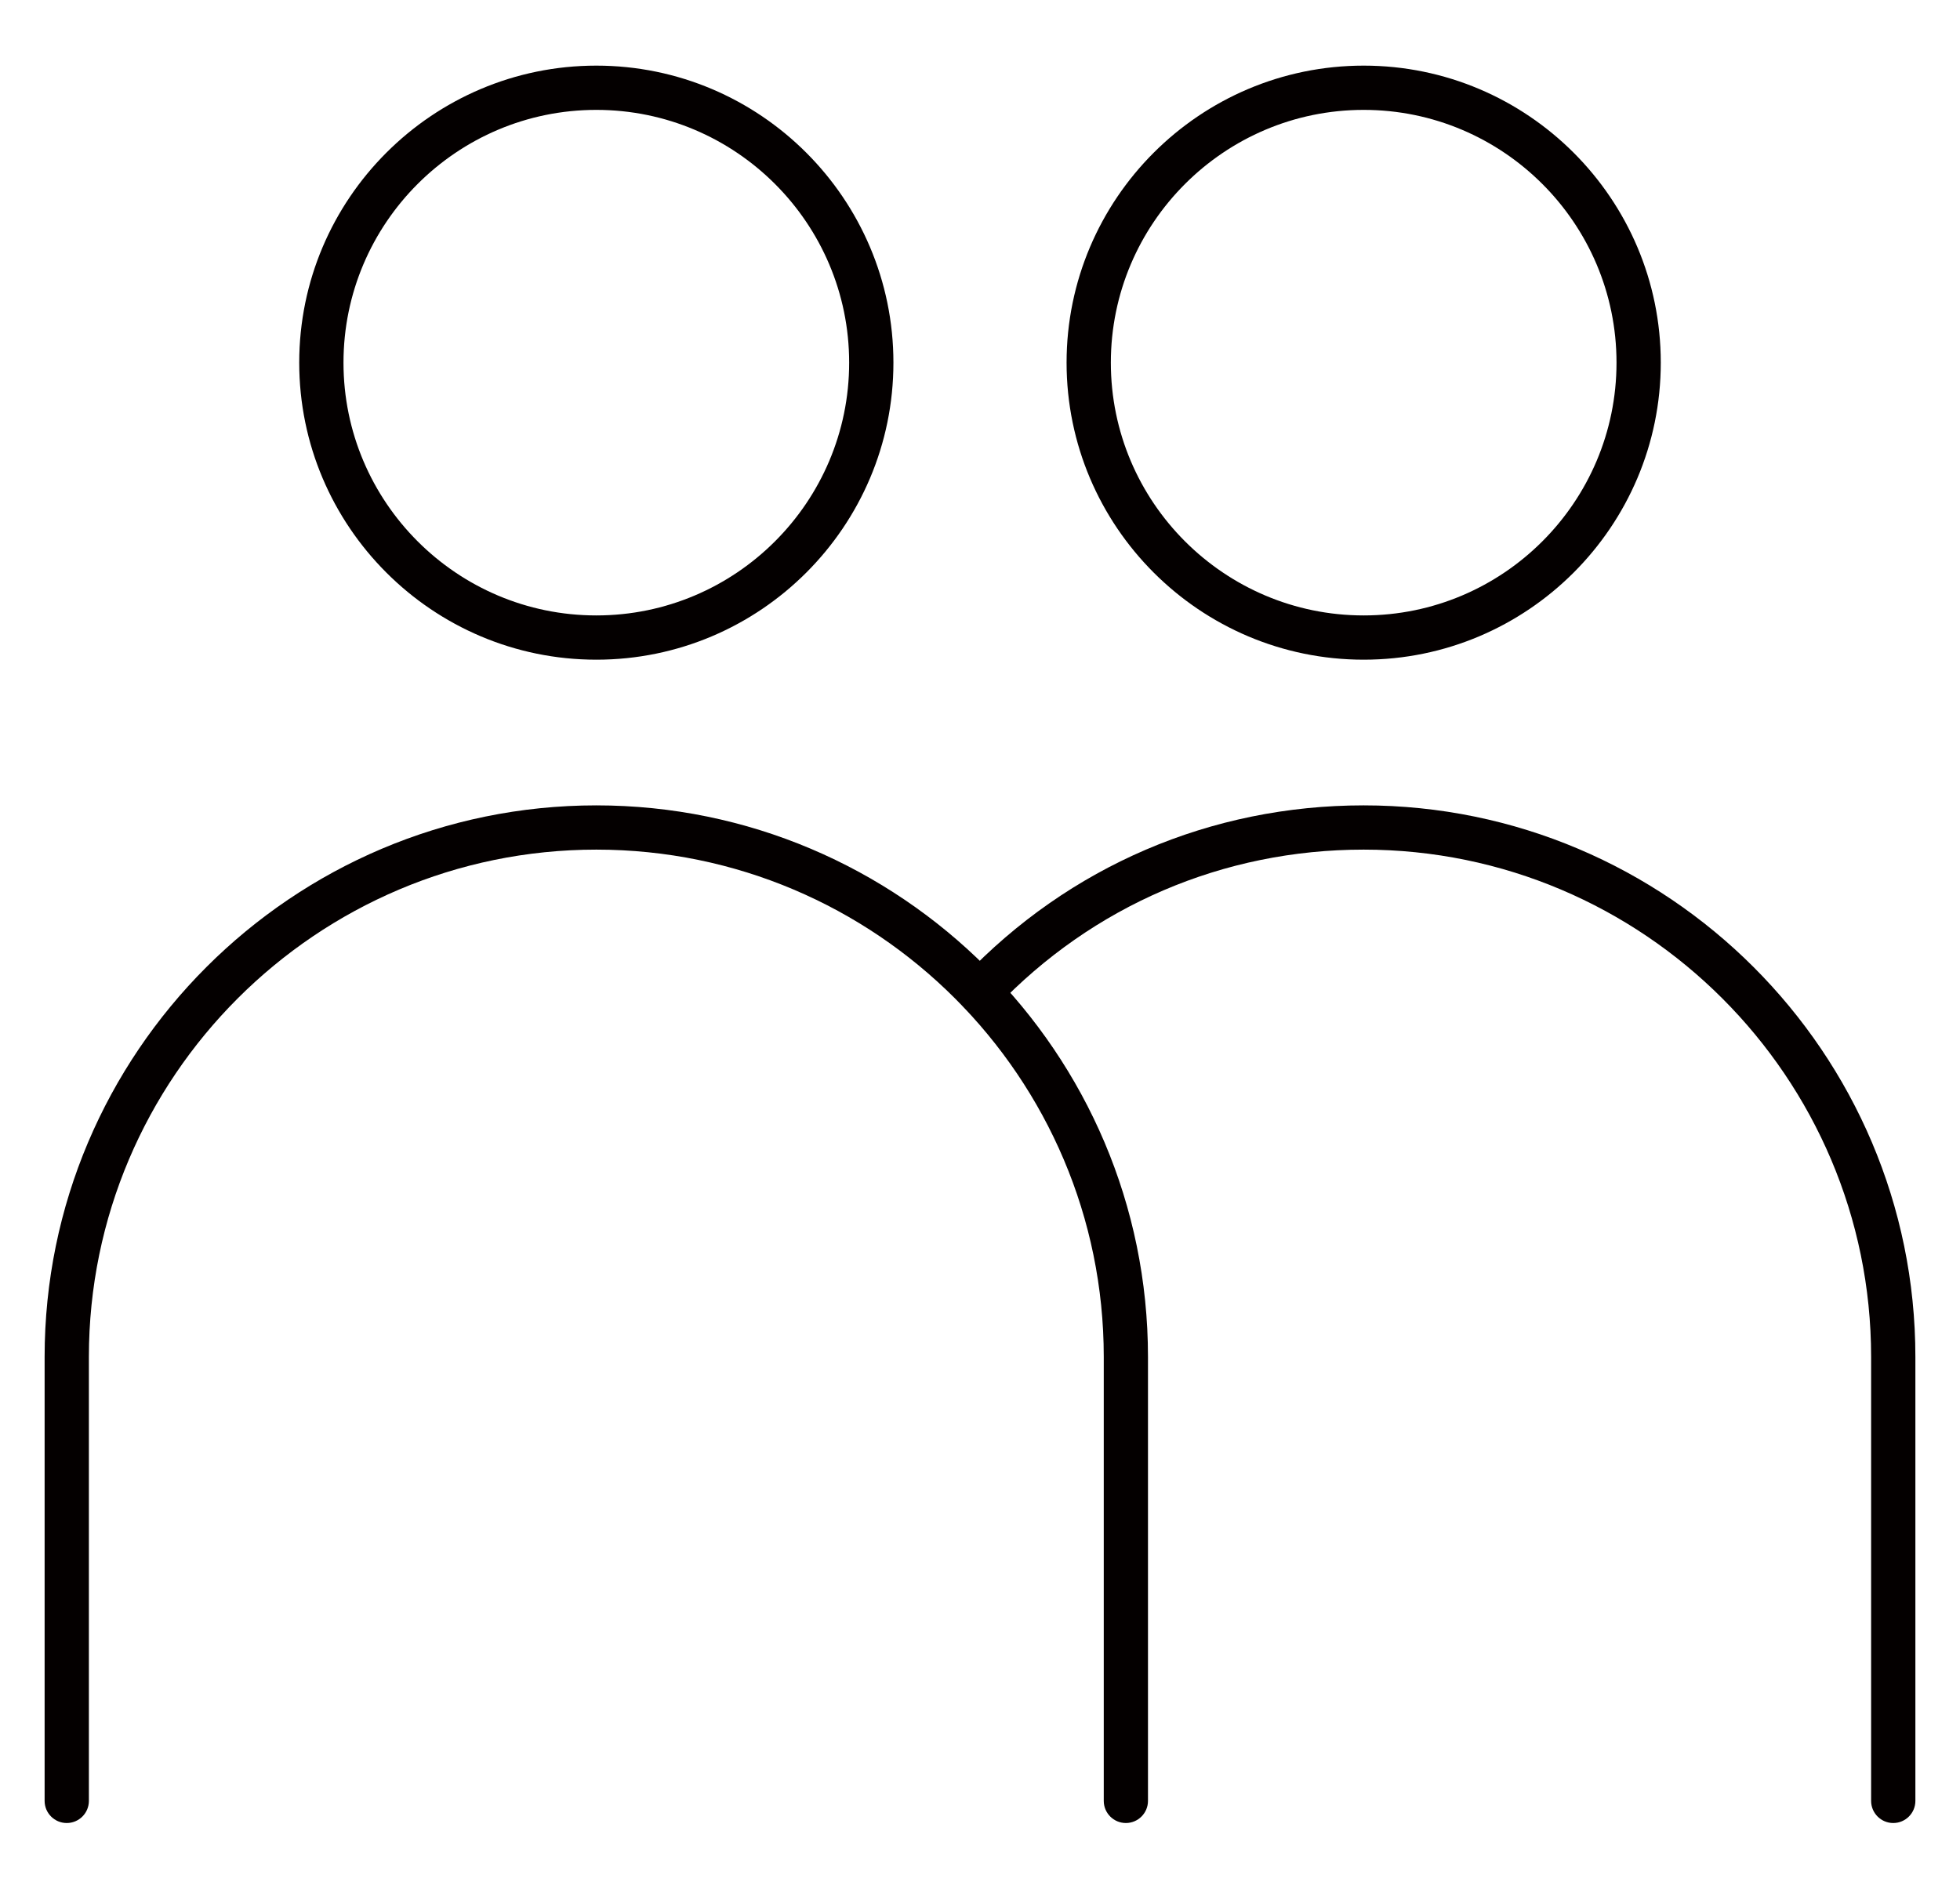 <?xml version="1.0" encoding="UTF-8"?>
<svg id="_レイヤー_1" xmlns="http://www.w3.org/2000/svg" version="1.1" viewBox="0 0 44.28 42.678">
  <!-- Generator: Adobe Illustrator 29.5.1, SVG Export Plug-In . SVG Version: 2.1.0 Build 141)  -->
  <defs>
    <style>
      .st0 {
        fill: #040000;
      }
    </style>
  </defs>
  <g>
    <path class="st0" d="M13.472,14.907c-3.701,0-6.712-3.011-6.712-6.712S9.771,1.483,13.472,1.483s6.712,3.011,6.712,6.712-3.011,6.712-6.712,6.712ZM13.472,2.483c-3.15,0-5.712,2.562-5.712,5.712s2.562,5.712,5.712,5.712,5.712-2.562,5.712-5.712-2.562-5.712-5.712-5.712Z"/>
    <path class="st0" d="M25.436,41.195c-.276,0-.5-.224-.5-.5v-10.032c0-6.321-5.143-11.464-11.463-11.464S2.008,24.342,2.008,30.663v10.032c0,.276-.224.5-.5.5s-.5-.224-.5-.5v-10.032c0-6.873,5.591-12.464,12.464-12.464s12.463,5.591,12.463,12.464v10.032c0,.276-.224.5-.5.5Z"/>
  </g>
  <g>
    <path class="st0" d="M30.808,14.907c-3.701,0-6.712-3.011-6.712-6.712s3.011-6.712,6.712-6.712,6.712,3.011,6.712,6.712-3.011,6.712-6.712,6.712ZM30.808,2.483c-3.149,0-5.712,2.562-5.712,5.712s2.562,5.712,5.712,5.712,5.712-2.562,5.712-5.712-2.562-5.712-5.712-5.712Z"/>
    <path class="st0" d="M42.772,41.195c-.276,0-.5-.224-.5-.5v-10.032c0-6.321-5.144-11.464-11.465-11.464-3.17,0-6.119,1.265-8.305,3.562-.19.201-.507.208-.707.018-.2-.19-.208-.507-.018-.707,2.376-2.498,5.583-3.873,9.03-3.873,6.873,0,12.465,5.591,12.465,12.464v10.032c0,.276-.224.5-.5.5Z"/>
  </g>
</svg>